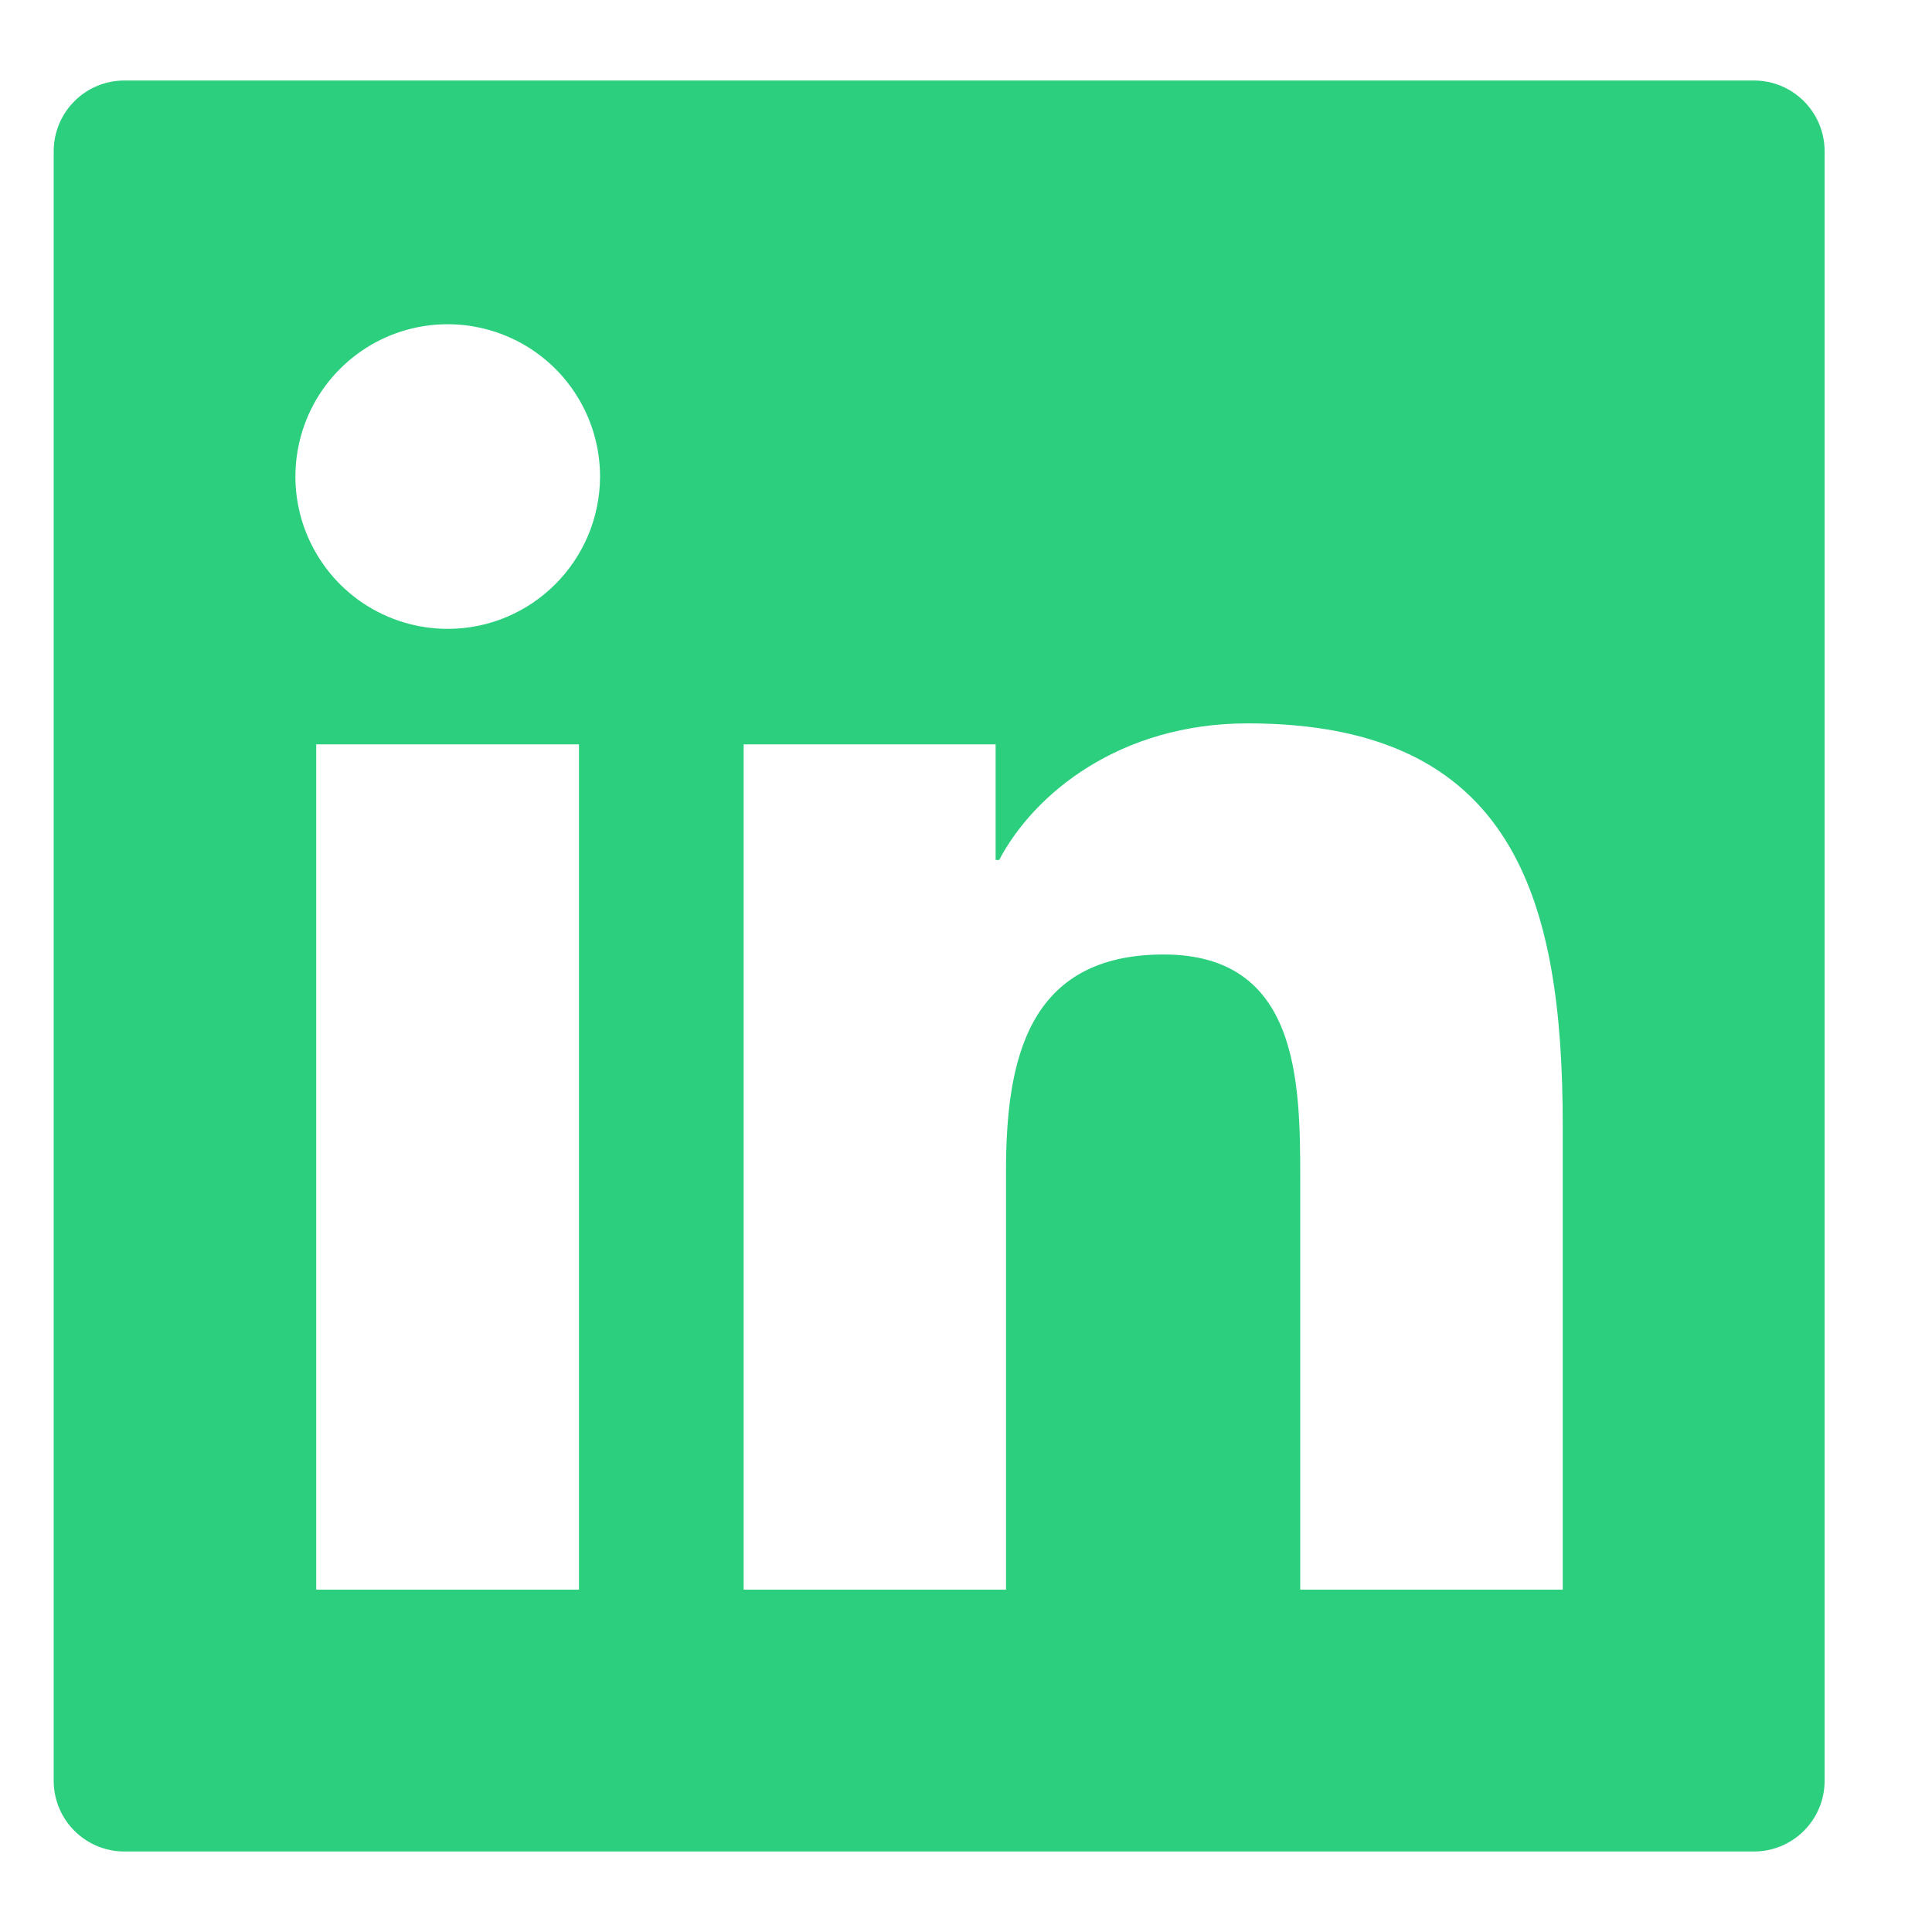 <svg width="24" height="24" viewBox="0 0 24 24" fill="none" xmlns="http://www.w3.org/2000/svg">
<g id="linkedin icon">
<path id="Vector" d="M21.787 1H1.546C1.06 1 0.667 1.393 0.667 1.88V22.12C0.667 22.607 1.06 23 1.546 23H21.787C22.273 23 22.666 22.607 22.666 22.12V1.88C22.666 1.393 22.273 1 21.787 1ZM7.192 19.747H3.928V9.247H7.192V19.747ZM5.561 7.812C5.187 7.812 4.822 7.701 4.51 7.493C4.199 7.285 3.957 6.989 3.814 6.644C3.67 6.298 3.633 5.918 3.706 5.551C3.779 5.184 3.959 4.846 4.224 4.582C4.488 4.317 4.825 4.137 5.192 4.064C5.559 3.991 5.94 4.029 6.286 4.172C6.631 4.315 6.927 4.557 7.135 4.869C7.343 5.18 7.454 5.546 7.454 5.92C7.451 6.965 6.604 7.812 5.561 7.812ZM19.413 19.747H16.152V14.64C16.152 13.422 16.13 11.857 14.455 11.857C12.758 11.857 12.497 13.182 12.497 14.552V19.747H9.238V9.247H12.368V10.683H12.412C12.846 9.858 13.911 8.986 15.5 8.986C18.805 8.986 19.413 11.161 19.413 13.988V19.747Z" fill="#2BCF7E"/>
</g>
</svg>
